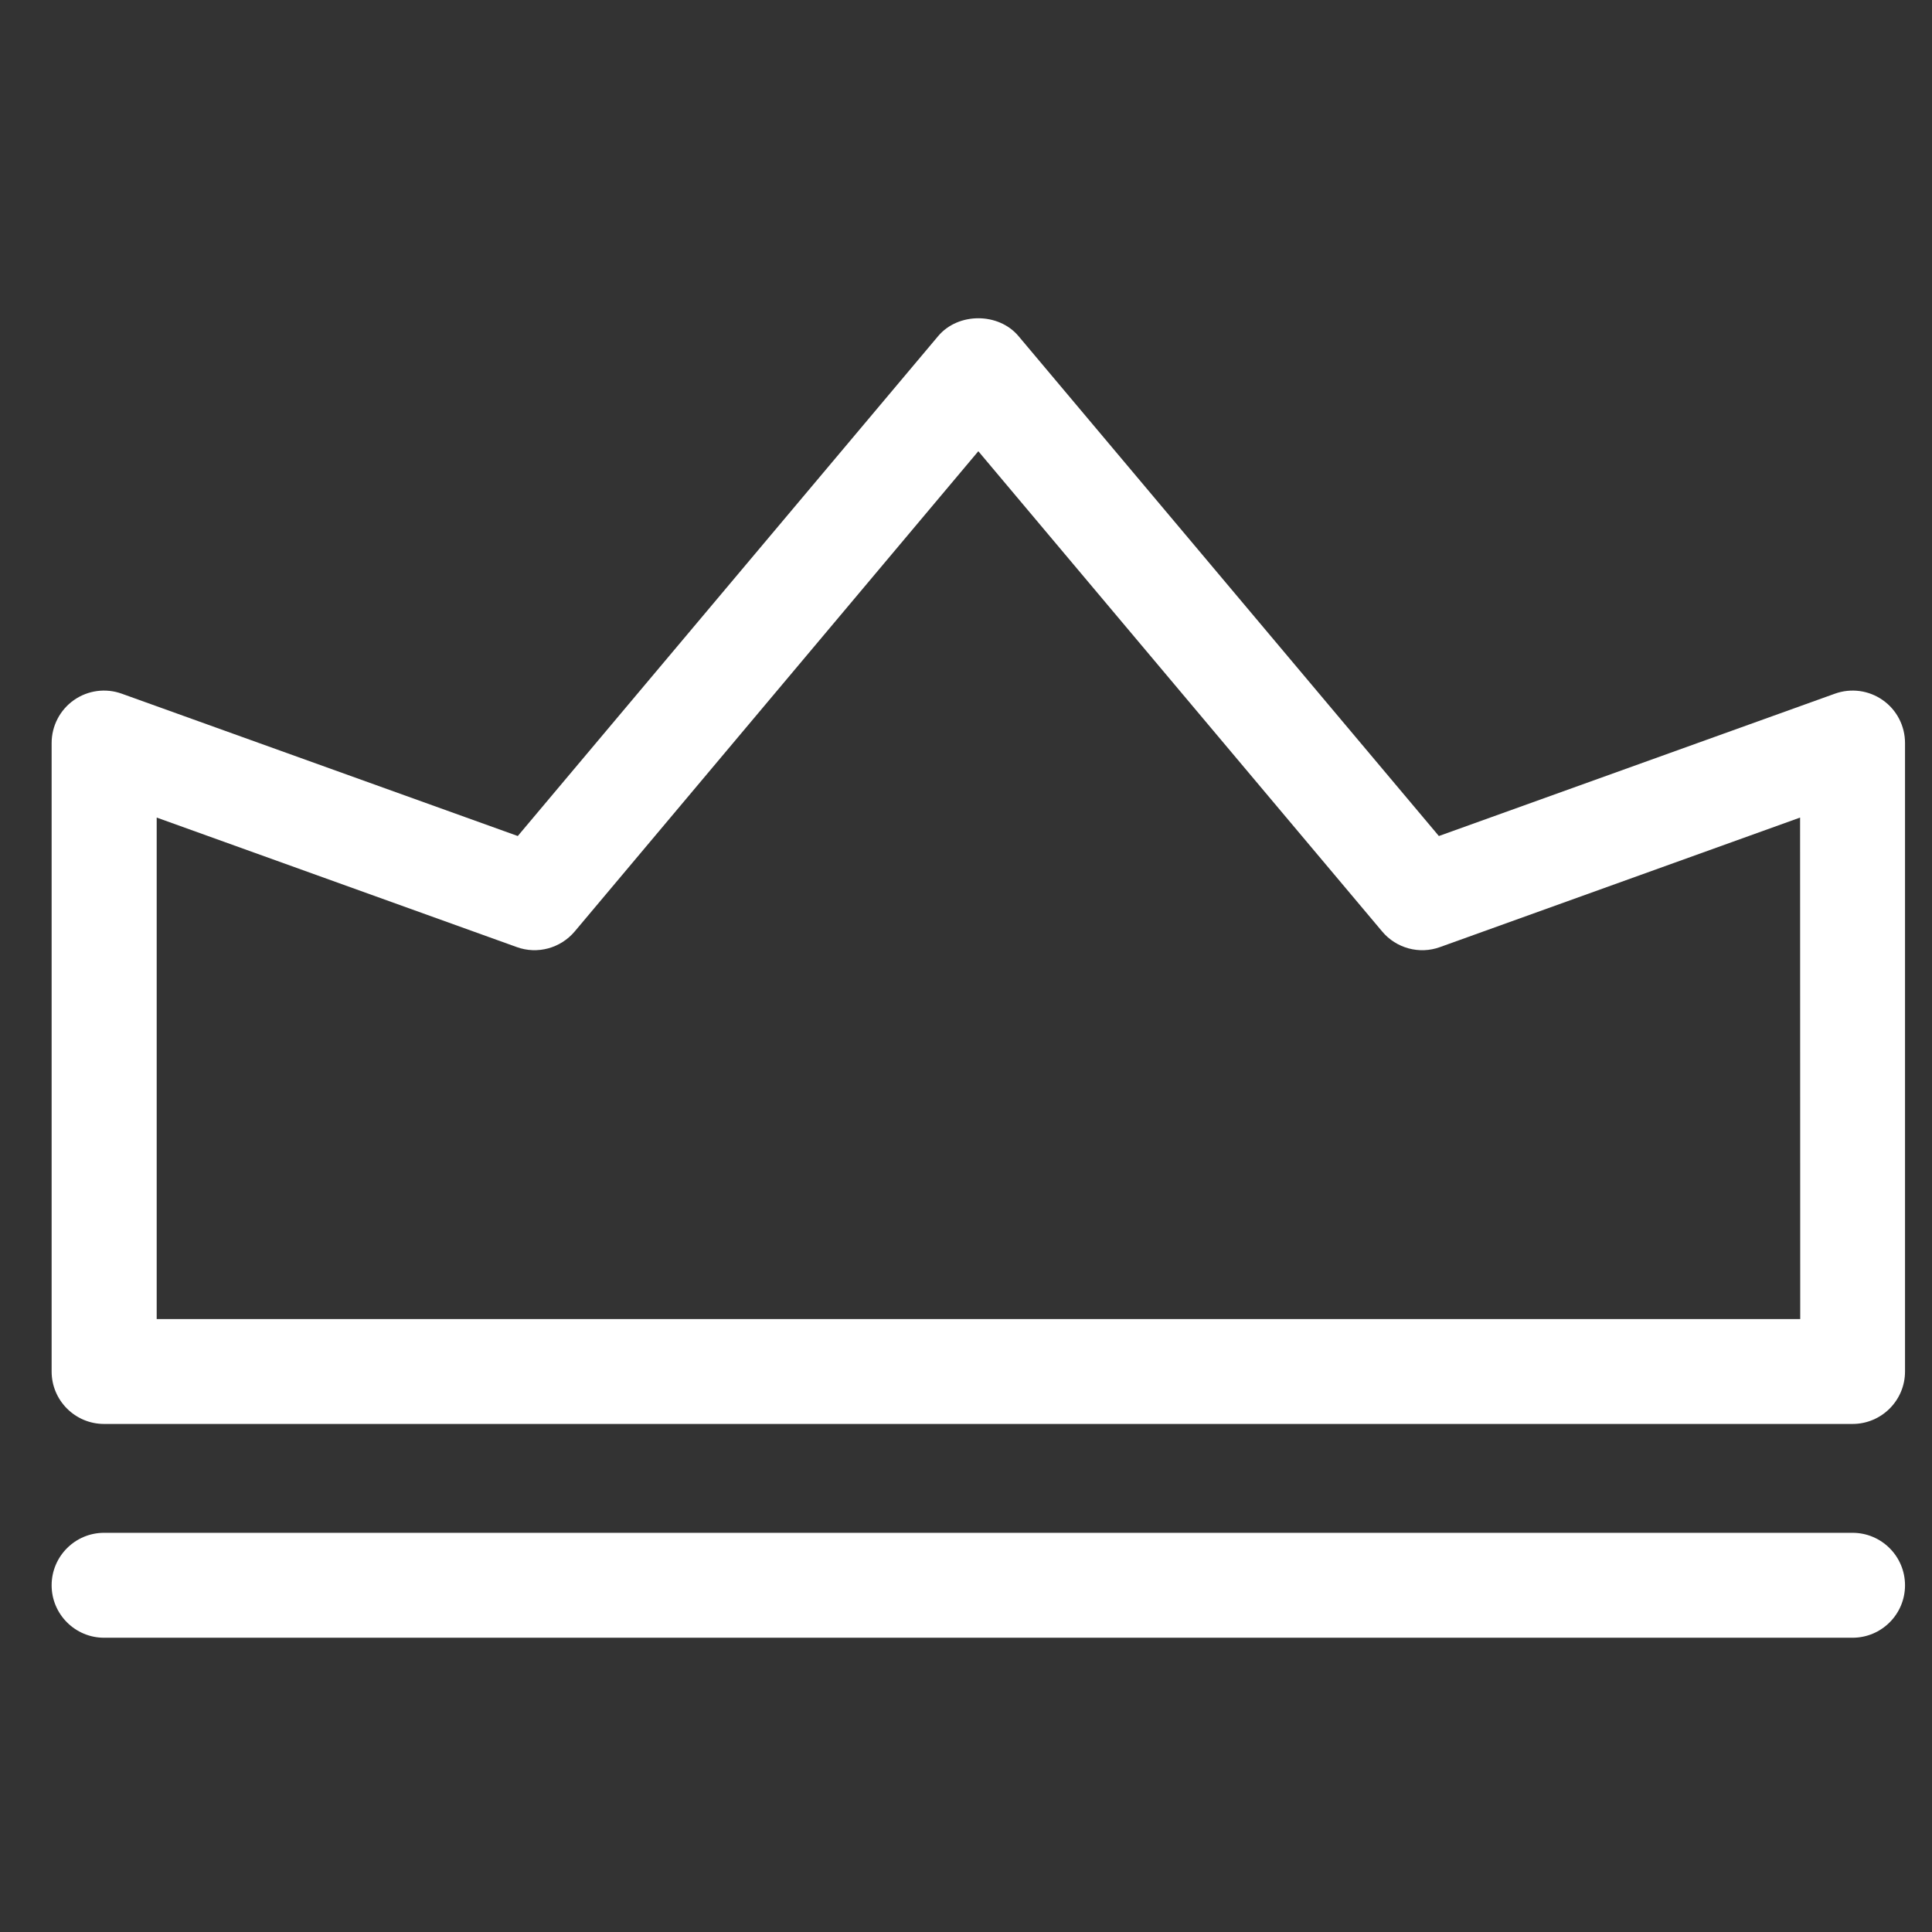 <svg width="29" height="29" viewBox="0 0 29 29" fill="none" xmlns="http://www.w3.org/2000/svg">
<rect x="0" y="0" width="29" height="29" fill="#333333" stroke="none"/>
<path d="M28.595 23.796C28.595 24.23 28.242 24.583 27.807 24.583H1.562C1.128 24.583 0.775 24.23 0.775 23.796C0.775 23.361 1.128 23.008 1.562 23.008H27.807C28.242 23.008 28.595 23.361 28.595 23.796ZM28.595 11.153V20.587C28.595 21.021 28.242 21.374 27.807 21.374H1.562C1.128 21.374 0.775 21.021 0.775 20.587V11.153C0.775 10.897 0.9 10.656 1.109 10.509C1.318 10.362 1.587 10.325 1.829 10.413L7.772 12.549L14.082 5.045C14.382 4.688 14.988 4.688 15.288 5.045L21.598 12.549L27.541 10.413C27.785 10.325 28.052 10.362 28.261 10.509C28.471 10.656 28.595 10.897 28.595 11.153ZM27.02 12.272L21.615 14.216C21.306 14.329 20.957 14.234 20.746 13.981L14.685 6.773L8.627 13.981C8.413 14.235 8.065 14.328 7.757 14.216L2.352 12.272V19.8H27.022L27.02 12.272Z" fill="white"/>
</svg>
